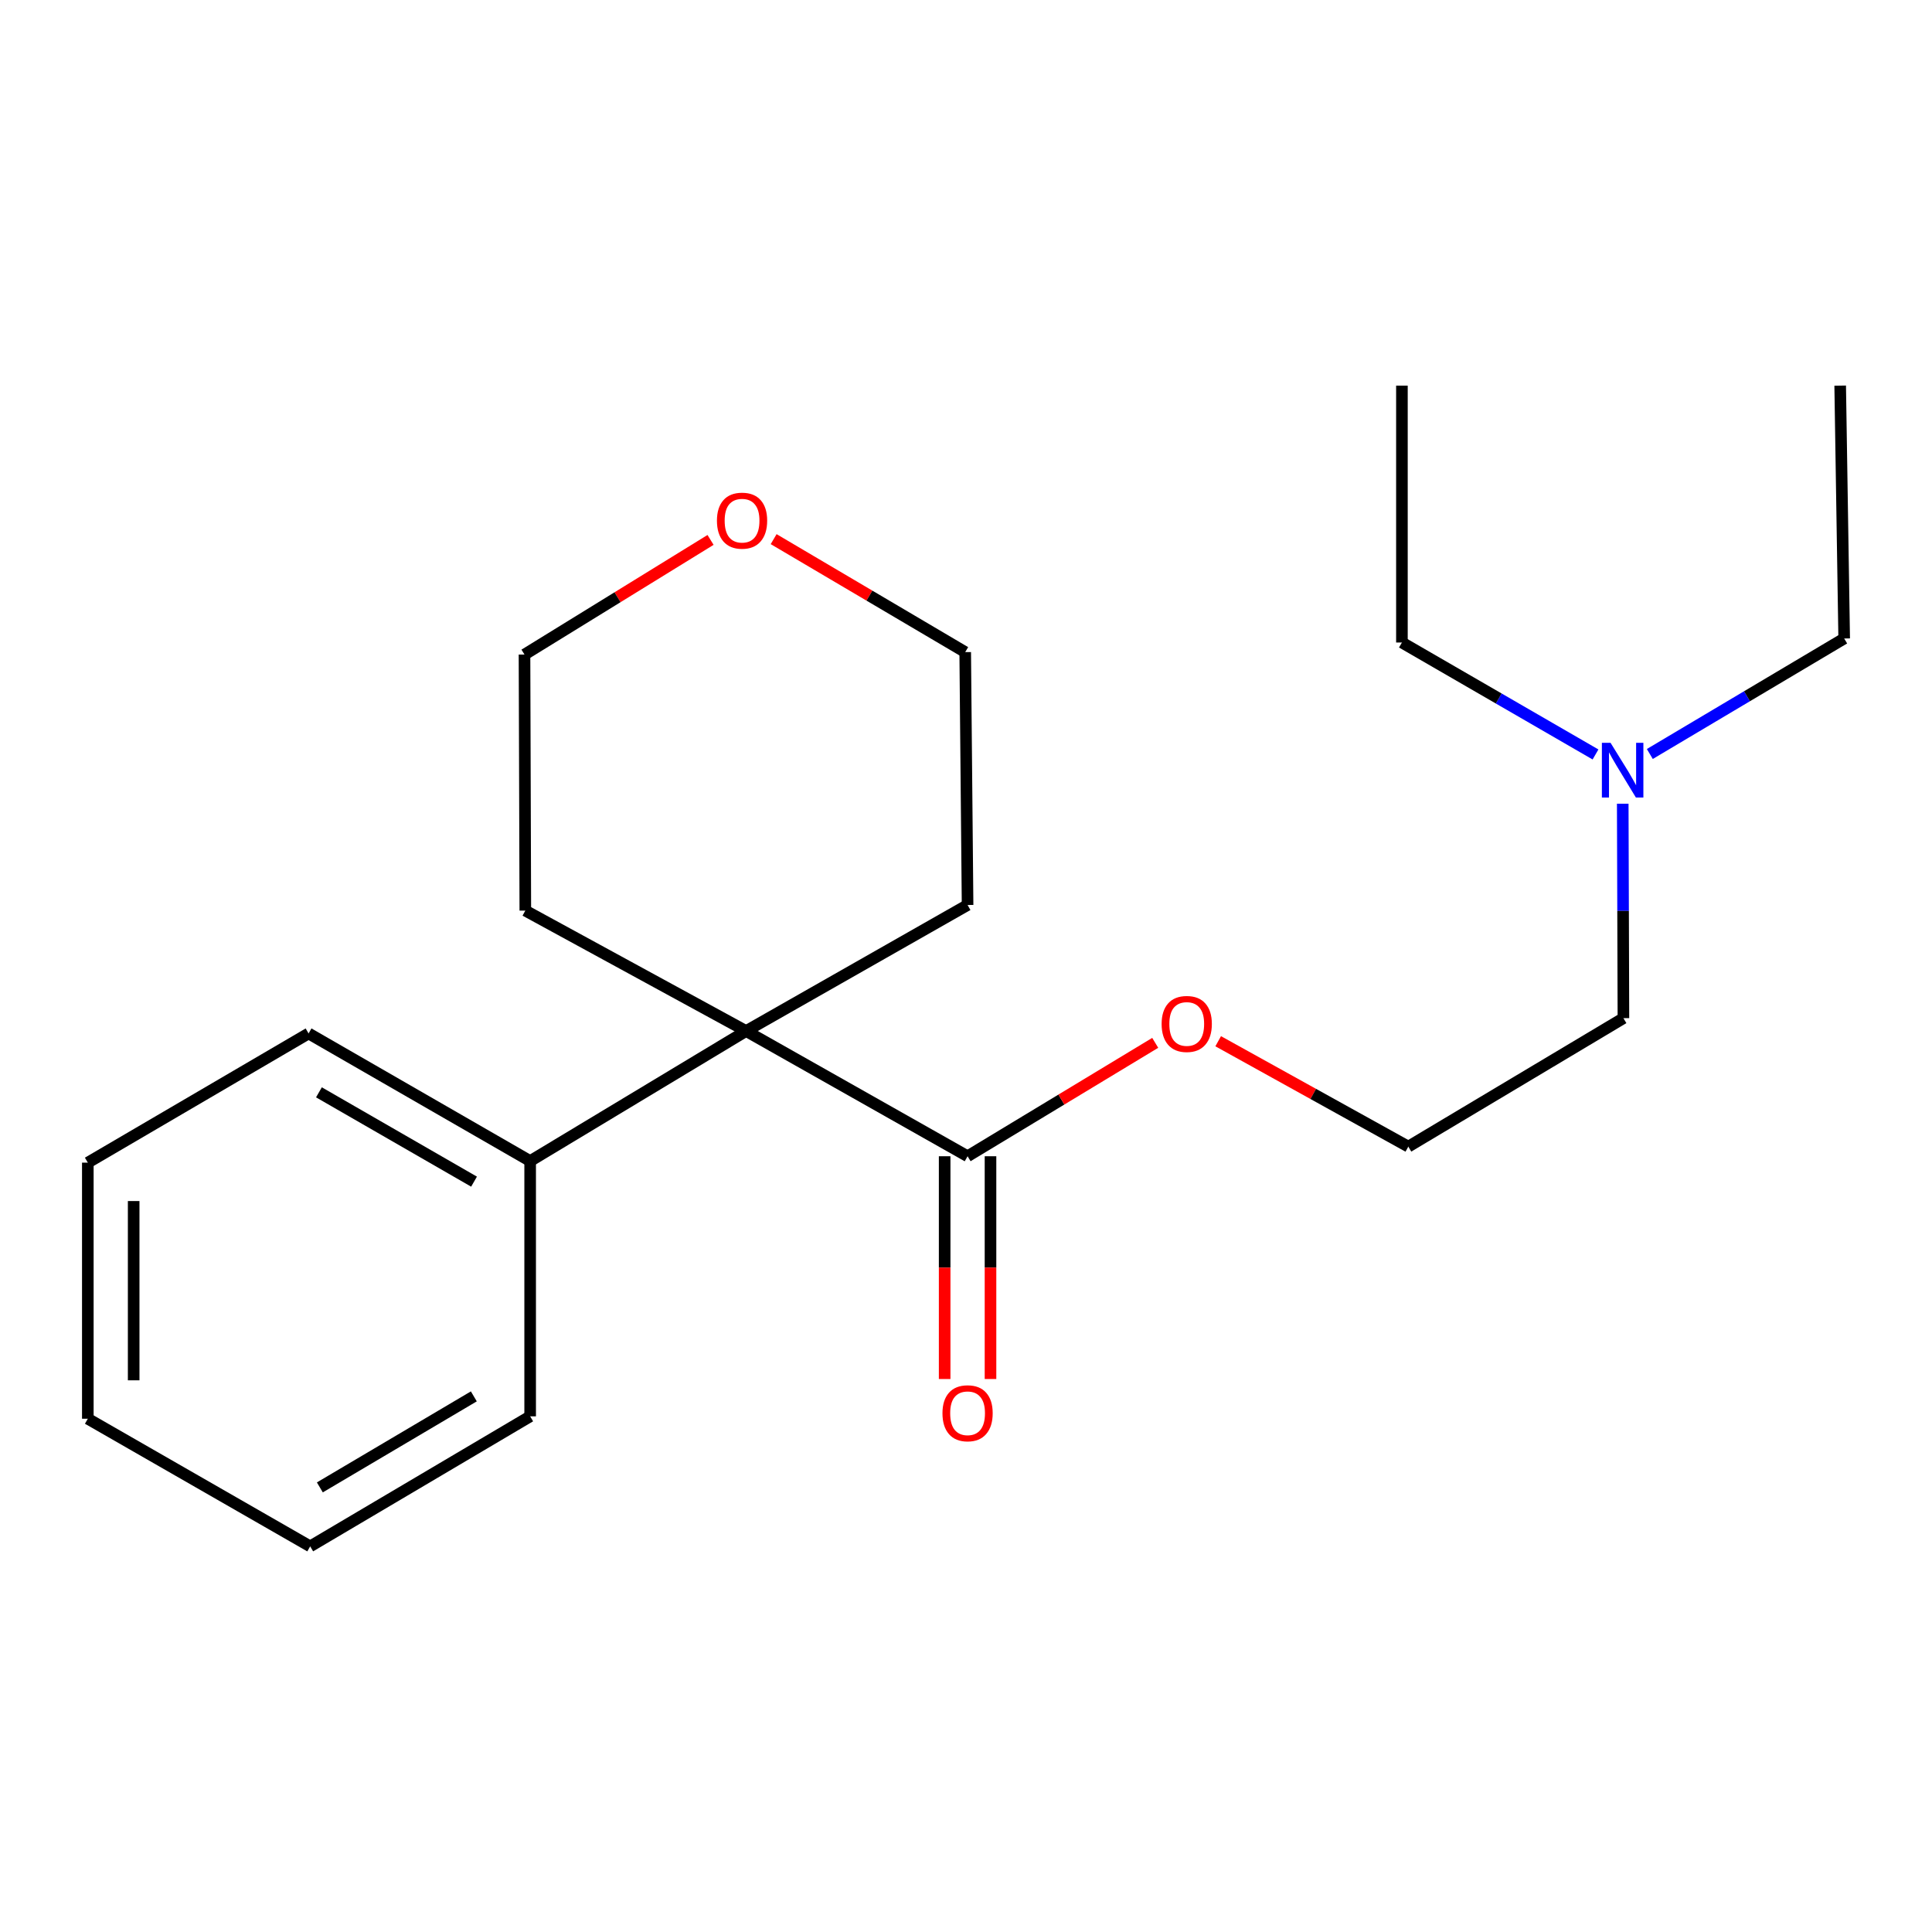 <?xml version='1.0' encoding='iso-8859-1'?>
<svg version='1.1' baseProfile='full'
              xmlns='http://www.w3.org/2000/svg'
                      xmlns:rdkit='http://www.rdkit.org/xml'
                      xmlns:xlink='http://www.w3.org/1999/xlink'
                  xml:space='preserve'
width='1000px' height='1000px' viewBox='0 0 1000 1000'>
<!-- END OF HEADER -->
<rect style='opacity:1.0;fill:#FFFFFF;stroke:none' width='1000' height='1000' x='0' y='0'> </rect>
<path class='bond-0' d='M 386.169,533.659 L 500.817,598.471' style='fill:none;fill-rule:evenodd;stroke:#000000;stroke-width:6px;stroke-linecap:butt;stroke-linejoin:miter;stroke-opacity:1' />
<path class='bond-1' d='M 386.169,533.659 L 274.408,600.963' style='fill:none;fill-rule:evenodd;stroke:#000000;stroke-width:6px;stroke-linecap:butt;stroke-linejoin:miter;stroke-opacity:1' />
<path class='bond-6' d='M 386.169,533.659 L 500.817,468.424' style='fill:none;fill-rule:evenodd;stroke:#000000;stroke-width:6px;stroke-linecap:butt;stroke-linejoin:miter;stroke-opacity:1' />
<path class='bond-7' d='M 386.169,533.659 L 271.903,471.325' style='fill:none;fill-rule:evenodd;stroke:#000000;stroke-width:6px;stroke-linecap:butt;stroke-linejoin:miter;stroke-opacity:1' />
<path class='bond-2' d='M 488.952,598.471 L 488.952,656.123' style='fill:none;fill-rule:evenodd;stroke:#000000;stroke-width:6px;stroke-linecap:butt;stroke-linejoin:miter;stroke-opacity:1' />
<path class='bond-2' d='M 488.952,656.123 L 488.952,713.775' style='fill:none;fill-rule:evenodd;stroke:#FF0000;stroke-width:6px;stroke-linecap:butt;stroke-linejoin:miter;stroke-opacity:1' />
<path class='bond-2' d='M 512.683,598.471 L 512.683,656.123' style='fill:none;fill-rule:evenodd;stroke:#000000;stroke-width:6px;stroke-linecap:butt;stroke-linejoin:miter;stroke-opacity:1' />
<path class='bond-2' d='M 512.683,656.123 L 512.683,713.775' style='fill:none;fill-rule:evenodd;stroke:#FF0000;stroke-width:6px;stroke-linecap:butt;stroke-linejoin:miter;stroke-opacity:1' />
<path class='bond-4' d='M 500.817,598.471 L 549.378,569.123' style='fill:none;fill-rule:evenodd;stroke:#000000;stroke-width:6px;stroke-linecap:butt;stroke-linejoin:miter;stroke-opacity:1' />
<path class='bond-4' d='M 549.378,569.123 L 597.939,539.774' style='fill:none;fill-rule:evenodd;stroke:#FF0000;stroke-width:6px;stroke-linecap:butt;stroke-linejoin:miter;stroke-opacity:1' />
<path class='bond-12' d='M 274.408,600.963 L 159.72,534.911' style='fill:none;fill-rule:evenodd;stroke:#000000;stroke-width:6px;stroke-linecap:butt;stroke-linejoin:miter;stroke-opacity:1' />
<path class='bond-12' d='M 245.361,611.62 L 165.08,565.384' style='fill:none;fill-rule:evenodd;stroke:#000000;stroke-width:6px;stroke-linecap:butt;stroke-linejoin:miter;stroke-opacity:1' />
<path class='bond-13' d='M 274.408,600.963 L 274.408,733.093' style='fill:none;fill-rule:evenodd;stroke:#000000;stroke-width:6px;stroke-linecap:butt;stroke-linejoin:miter;stroke-opacity:1' />
<path class='bond-3' d='M 367.779,279.46 L 319.63,309.129' style='fill:none;fill-rule:evenodd;stroke:#FF0000;stroke-width:6px;stroke-linecap:butt;stroke-linejoin:miter;stroke-opacity:1' />
<path class='bond-3' d='M 319.63,309.129 L 271.481,338.799' style='fill:none;fill-rule:evenodd;stroke:#000000;stroke-width:6px;stroke-linecap:butt;stroke-linejoin:miter;stroke-opacity:1' />
<path class='bond-21' d='M 400.439,279.056 L 450.015,308.295' style='fill:none;fill-rule:evenodd;stroke:#FF0000;stroke-width:6px;stroke-linecap:butt;stroke-linejoin:miter;stroke-opacity:1' />
<path class='bond-21' d='M 450.015,308.295 L 499.591,337.533' style='fill:none;fill-rule:evenodd;stroke:#000000;stroke-width:6px;stroke-linecap:butt;stroke-linejoin:miter;stroke-opacity:1' />
<path class='bond-8' d='M 630.531,538.938 L 679.736,566.213' style='fill:none;fill-rule:evenodd;stroke:#FF0000;stroke-width:6px;stroke-linecap:butt;stroke-linejoin:miter;stroke-opacity:1' />
<path class='bond-8' d='M 679.736,566.213 L 728.941,593.488' style='fill:none;fill-rule:evenodd;stroke:#000000;stroke-width:6px;stroke-linecap:butt;stroke-linejoin:miter;stroke-opacity:1' />
<path class='bond-5' d='M 839.926,415.997 L 840.103,471.499' style='fill:none;fill-rule:evenodd;stroke:#0000FF;stroke-width:6px;stroke-linecap:butt;stroke-linejoin:miter;stroke-opacity:1' />
<path class='bond-5' d='M 840.103,471.499 L 840.28,527.001' style='fill:none;fill-rule:evenodd;stroke:#000000;stroke-width:6px;stroke-linecap:butt;stroke-linejoin:miter;stroke-opacity:1' />
<path class='bond-14' d='M 853.946,390.264 L 904.246,360.372' style='fill:none;fill-rule:evenodd;stroke:#0000FF;stroke-width:6px;stroke-linecap:butt;stroke-linejoin:miter;stroke-opacity:1' />
<path class='bond-14' d='M 904.246,360.372 L 954.545,330.48' style='fill:none;fill-rule:evenodd;stroke:#000000;stroke-width:6px;stroke-linecap:butt;stroke-linejoin:miter;stroke-opacity:1' />
<path class='bond-15' d='M 825.832,390.509 L 775.731,361.536' style='fill:none;fill-rule:evenodd;stroke:#0000FF;stroke-width:6px;stroke-linecap:butt;stroke-linejoin:miter;stroke-opacity:1' />
<path class='bond-15' d='M 775.731,361.536 L 725.631,332.563' style='fill:none;fill-rule:evenodd;stroke:#000000;stroke-width:6px;stroke-linecap:butt;stroke-linejoin:miter;stroke-opacity:1' />
<path class='bond-10' d='M 500.817,468.424 L 499.591,337.533' style='fill:none;fill-rule:evenodd;stroke:#000000;stroke-width:6px;stroke-linecap:butt;stroke-linejoin:miter;stroke-opacity:1' />
<path class='bond-9' d='M 271.903,471.325 L 271.481,338.799' style='fill:none;fill-rule:evenodd;stroke:#000000;stroke-width:6px;stroke-linecap:butt;stroke-linejoin:miter;stroke-opacity:1' />
<path class='bond-11' d='M 728.941,593.488 L 840.28,527.001' style='fill:none;fill-rule:evenodd;stroke:#000000;stroke-width:6px;stroke-linecap:butt;stroke-linejoin:miter;stroke-opacity:1' />
<path class='bond-19' d='M 159.72,534.911 L 45.455,601.781' style='fill:none;fill-rule:evenodd;stroke:#000000;stroke-width:6px;stroke-linecap:butt;stroke-linejoin:miter;stroke-opacity:1' />
<path class='bond-18' d='M 274.408,733.093 L 160.551,800.398' style='fill:none;fill-rule:evenodd;stroke:#000000;stroke-width:6px;stroke-linecap:butt;stroke-linejoin:miter;stroke-opacity:1' />
<path class='bond-18' d='M 245.254,722.76 L 165.553,769.873' style='fill:none;fill-rule:evenodd;stroke:#000000;stroke-width:6px;stroke-linecap:butt;stroke-linejoin:miter;stroke-opacity:1' />
<path class='bond-16' d='M 954.545,330.48 L 952.476,199.602' style='fill:none;fill-rule:evenodd;stroke:#000000;stroke-width:6px;stroke-linecap:butt;stroke-linejoin:miter;stroke-opacity:1' />
<path class='bond-17' d='M 725.631,332.563 L 725.631,199.602' style='fill:none;fill-rule:evenodd;stroke:#000000;stroke-width:6px;stroke-linecap:butt;stroke-linejoin:miter;stroke-opacity:1' />
<path class='bond-20' d='M 160.551,800.398 L 45.455,734.333' style='fill:none;fill-rule:evenodd;stroke:#000000;stroke-width:6px;stroke-linecap:butt;stroke-linejoin:miter;stroke-opacity:1' />
<path class='bond-22' d='M 45.455,601.781 L 45.455,734.333' style='fill:none;fill-rule:evenodd;stroke:#000000;stroke-width:6px;stroke-linecap:butt;stroke-linejoin:miter;stroke-opacity:1' />
<path class='bond-22' d='M 69.186,621.663 L 69.186,714.45' style='fill:none;fill-rule:evenodd;stroke:#000000;stroke-width:6px;stroke-linecap:butt;stroke-linejoin:miter;stroke-opacity:1' />
<path  class='atom-3' d='M 487.817 731.499
Q 487.817 724.699, 491.177 720.899
Q 494.537 717.099, 500.817 717.099
Q 507.097 717.099, 510.457 720.899
Q 513.817 724.699, 513.817 731.499
Q 513.817 738.379, 510.417 742.299
Q 507.017 746.179, 500.817 746.179
Q 494.577 746.179, 491.177 742.299
Q 487.817 738.419, 487.817 731.499
M 500.817 742.979
Q 505.137 742.979, 507.457 740.099
Q 509.817 737.179, 509.817 731.499
Q 509.817 725.939, 507.457 723.139
Q 505.137 720.299, 500.817 720.299
Q 496.497 720.299, 494.137 723.099
Q 491.817 725.899, 491.817 731.499
Q 491.817 737.219, 494.137 740.099
Q 496.497 742.979, 500.817 742.979
' fill='#FF0000'/>
<path  class='atom-4' d='M 371.086 269.491
Q 371.086 262.691, 374.446 258.891
Q 377.806 255.091, 384.086 255.091
Q 390.366 255.091, 393.726 258.891
Q 397.086 262.691, 397.086 269.491
Q 397.086 276.371, 393.686 280.291
Q 390.286 284.171, 384.086 284.171
Q 377.846 284.171, 374.446 280.291
Q 371.086 276.411, 371.086 269.491
M 384.086 280.971
Q 388.406 280.971, 390.726 278.091
Q 393.086 275.171, 393.086 269.491
Q 393.086 263.931, 390.726 261.131
Q 388.406 258.291, 384.086 258.291
Q 379.766 258.291, 377.406 261.091
Q 375.086 263.891, 375.086 269.491
Q 375.086 275.211, 377.406 278.091
Q 379.766 280.971, 384.086 280.971
' fill='#FF0000'/>
<path  class='atom-5' d='M 601.253 529.995
Q 601.253 523.195, 604.613 519.395
Q 607.973 515.595, 614.253 515.595
Q 620.533 515.595, 623.893 519.395
Q 627.253 523.195, 627.253 529.995
Q 627.253 536.875, 623.853 540.795
Q 620.453 544.675, 614.253 544.675
Q 608.013 544.675, 604.613 540.795
Q 601.253 536.915, 601.253 529.995
M 614.253 541.475
Q 618.573 541.475, 620.893 538.595
Q 623.253 535.675, 623.253 529.995
Q 623.253 524.435, 620.893 521.635
Q 618.573 518.795, 614.253 518.795
Q 609.933 518.795, 607.573 521.595
Q 605.253 524.395, 605.253 529.995
Q 605.253 535.715, 607.573 538.595
Q 609.933 541.475, 614.253 541.475
' fill='#FF0000'/>
<path  class='atom-6' d='M 833.611 384.468
L 842.891 399.468
Q 843.811 400.948, 845.291 403.628
Q 846.771 406.308, 846.851 406.468
L 846.851 384.468
L 850.611 384.468
L 850.611 412.788
L 846.731 412.788
L 836.771 396.388
Q 835.611 394.468, 834.371 392.268
Q 833.171 390.068, 832.811 389.388
L 832.811 412.788
L 829.131 412.788
L 829.131 384.468
L 833.611 384.468
' fill='#0000FF'/>
</svg>
